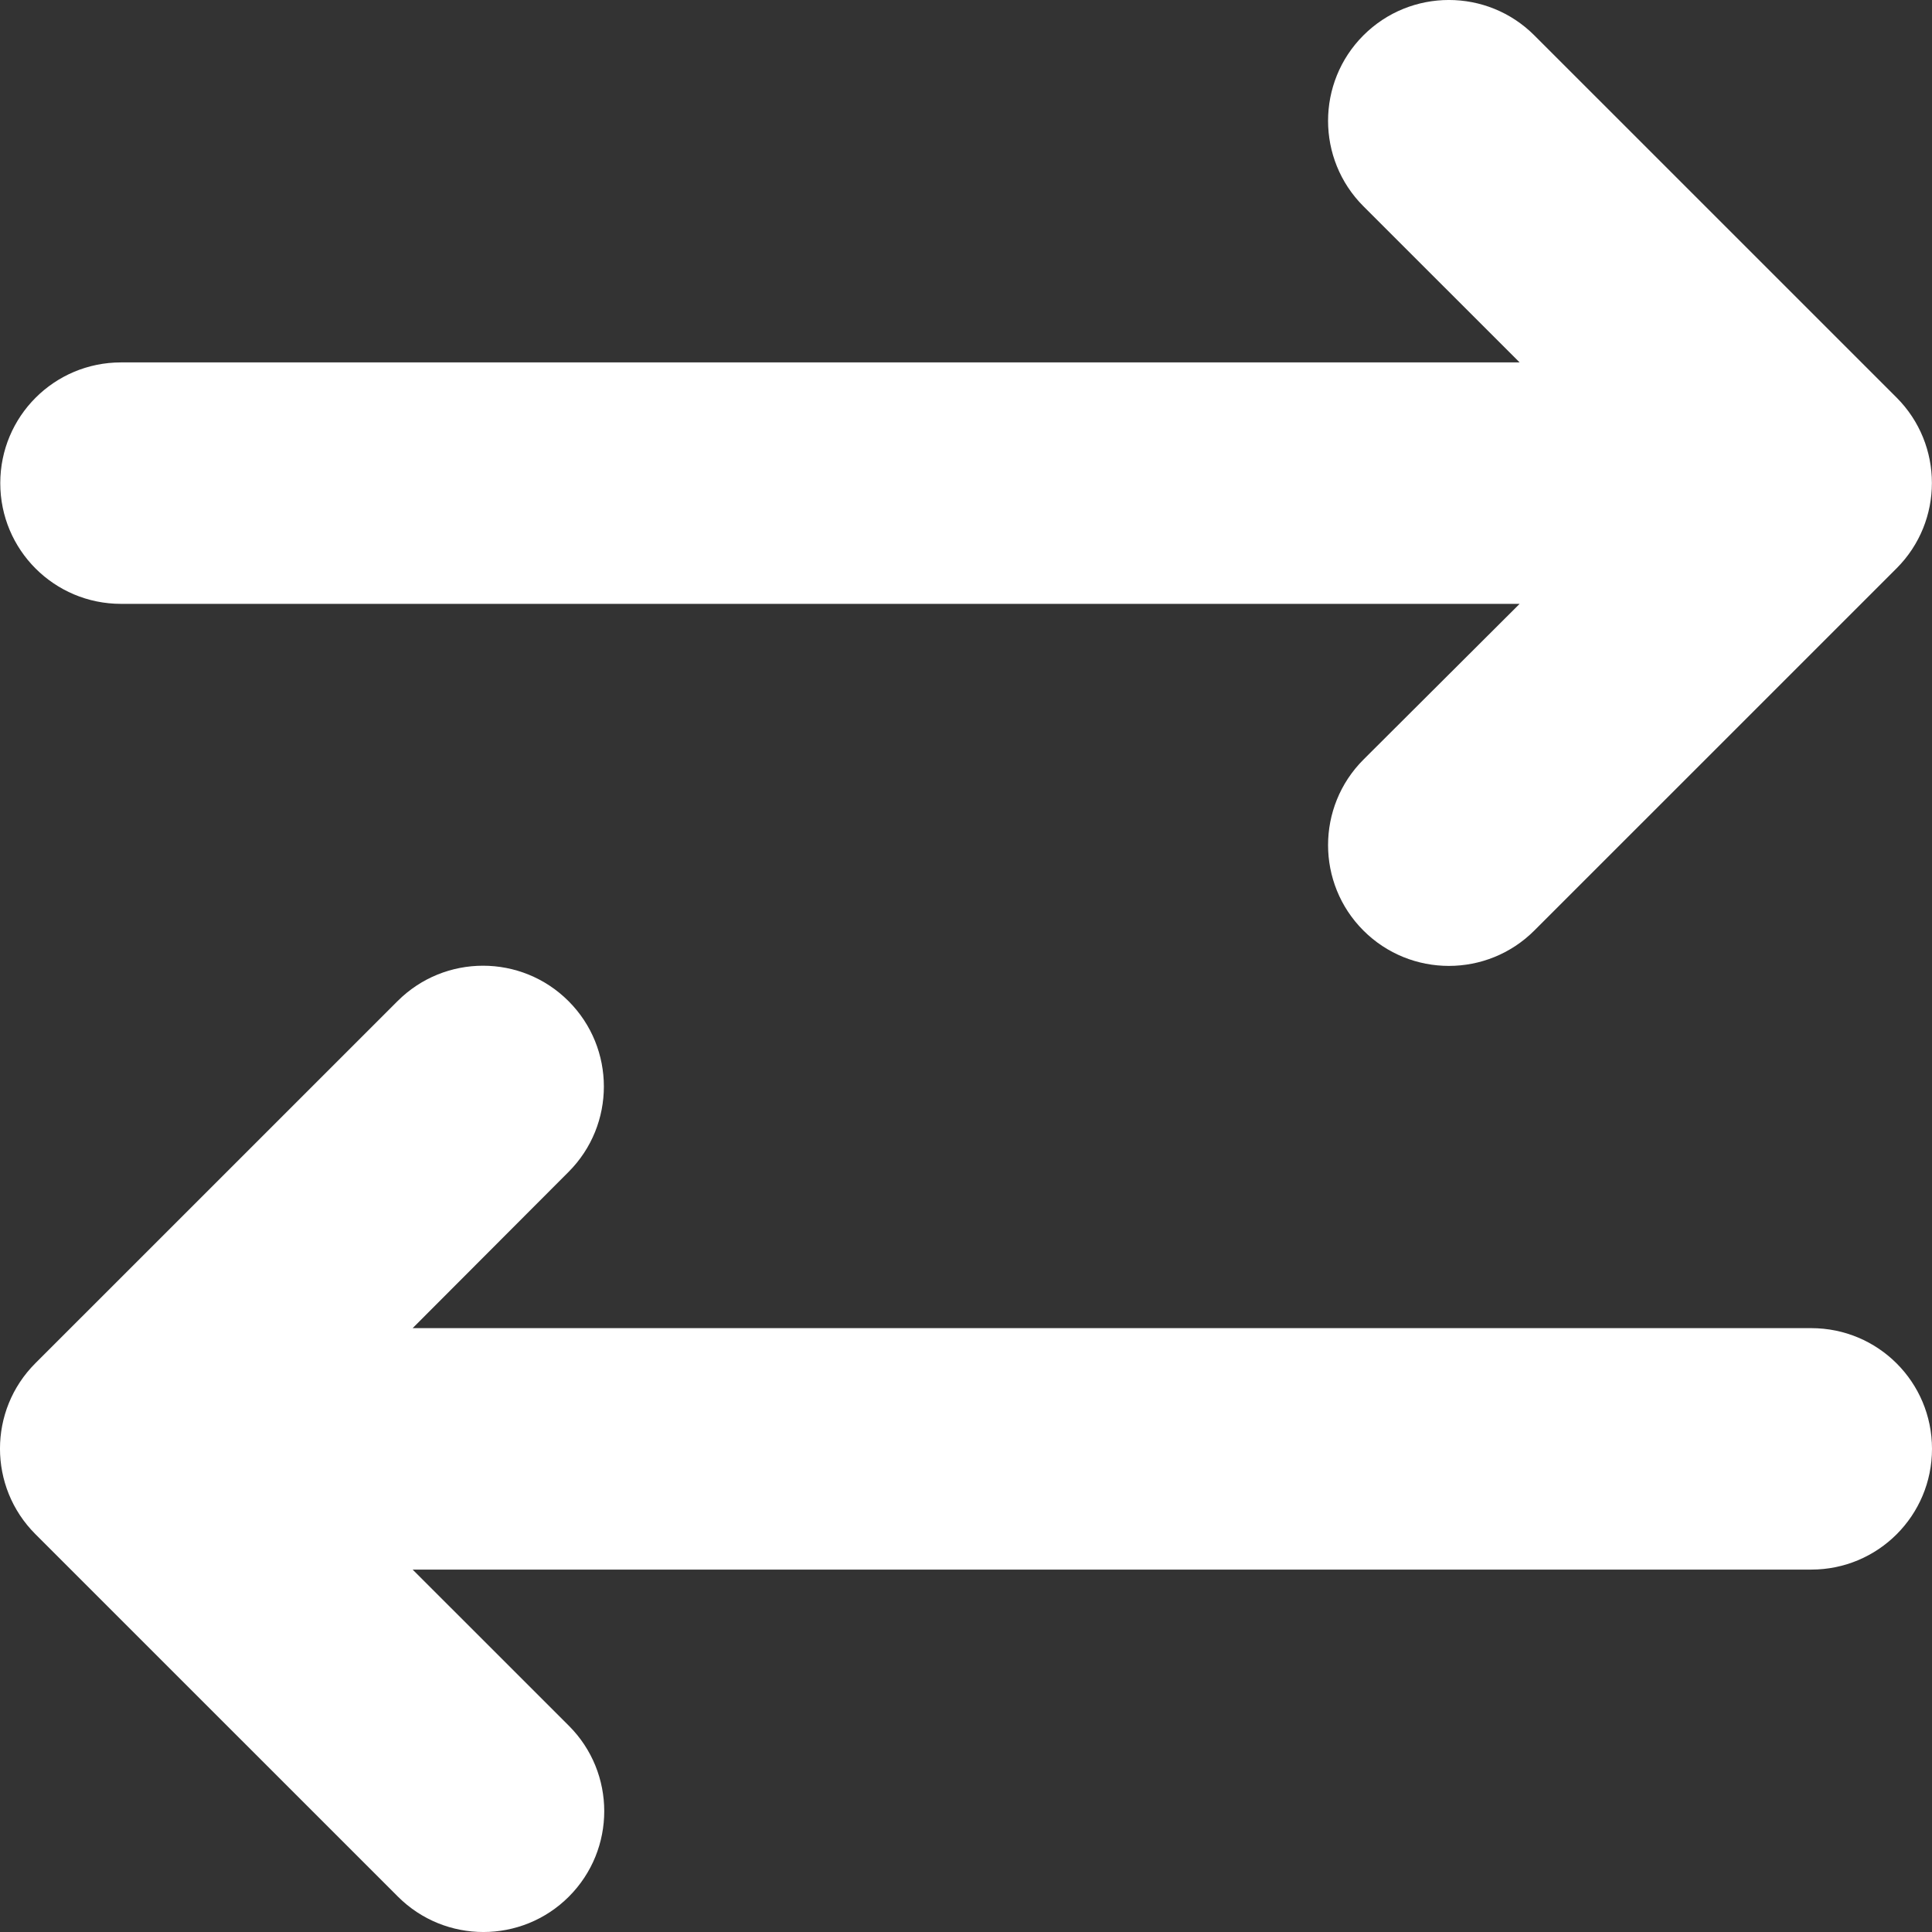 <svg width="36" height="36" viewBox="0 0 36 36" fill="none" xmlns="http://www.w3.org/2000/svg">
<rect x="0" y="0" width="36" height="36" fill="#333333" stroke="none"/>
<path d="M35.339 10.591L28.59 17.339C27.711 18.218 26.284 18.218 25.405 17.339C24.527 16.461 24.527 15.034 25.405 14.155L28.316 11.252H2.255C1.011 11.252 0.005 10.247 0.005 9.003C0.005 7.758 1.011 6.753 2.255 6.753H28.316L25.405 3.843C24.527 2.965 24.527 1.538 25.405 0.659C26.284 -0.22 27.711 -0.22 28.59 0.659L35.339 7.407C36.218 8.286 36.218 9.713 35.339 10.591ZM7.408 35.334L0.659 28.586C-0.22 27.707 -0.22 26.28 0.659 25.402L7.408 18.654C8.287 17.775 9.714 17.775 10.593 18.654C11.472 19.532 11.472 20.959 10.593 21.838L7.689 24.748H33.75C34.995 24.748 36 25.753 36 26.997C36 28.241 34.995 29.247 33.75 29.247H7.689L10.6 32.157C11.479 33.035 11.479 34.462 10.6 35.341C9.721 36.22 8.294 36.22 7.415 35.341L7.408 35.334Z" fill="white"/>
</svg>
